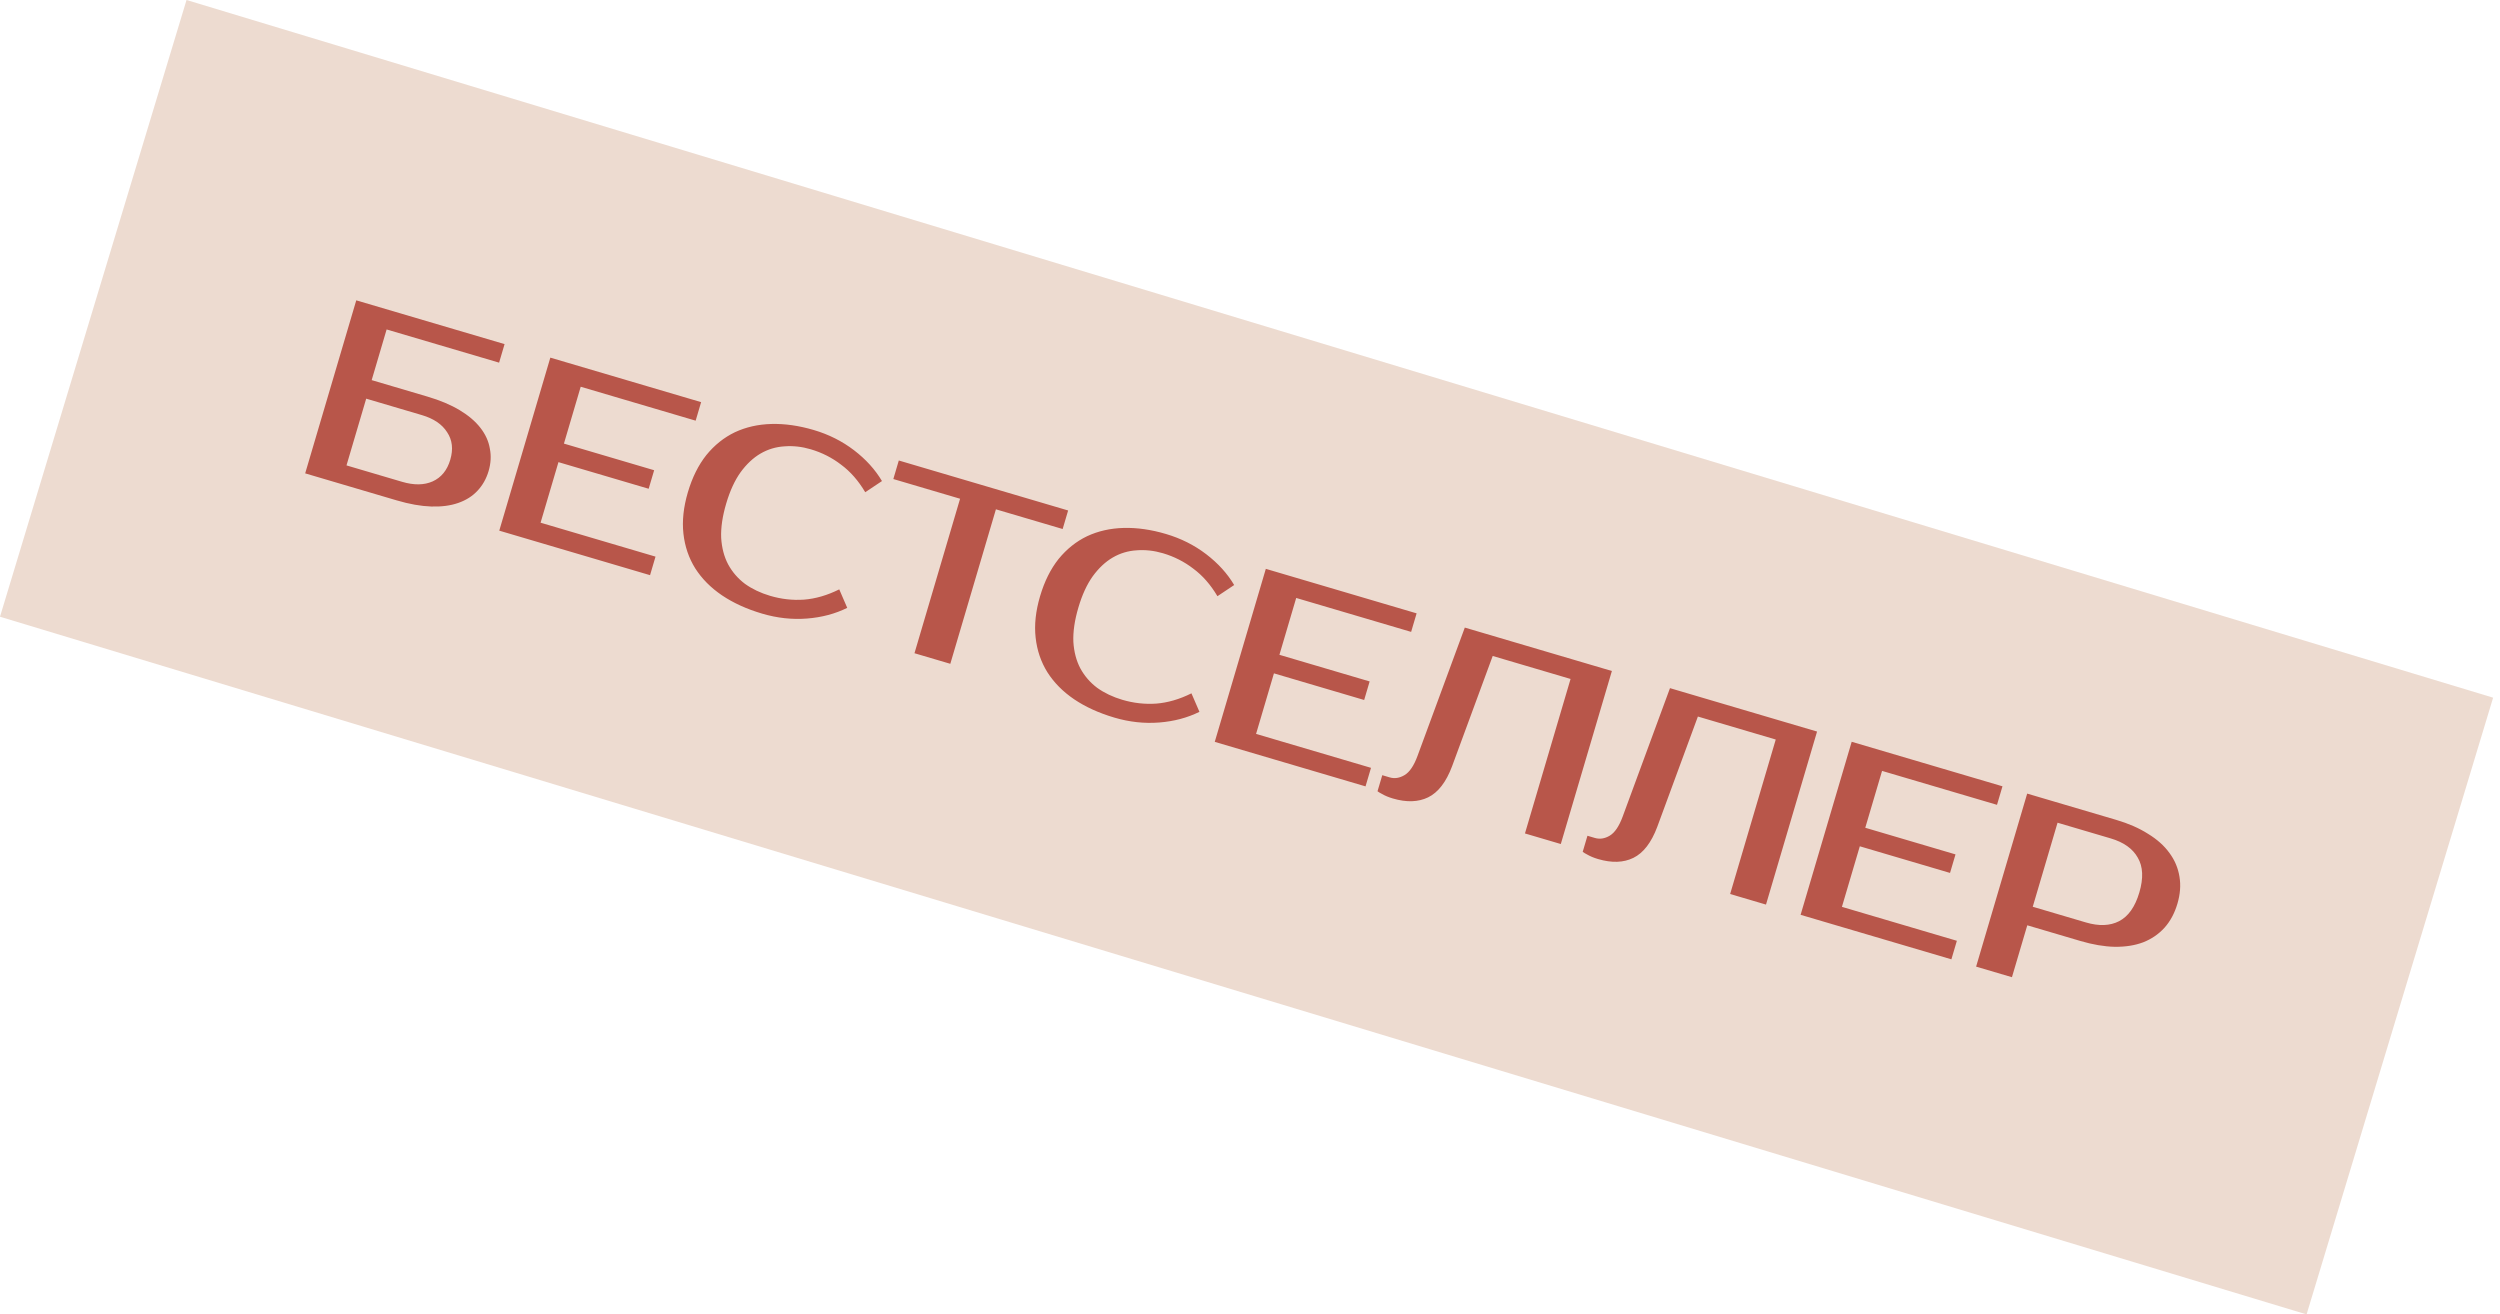 <?xml version="1.0" encoding="UTF-8"?> <svg xmlns="http://www.w3.org/2000/svg" width="194" height="102" viewBox="0 0 194 102" fill="none"> <rect x="14.475" width="187" height="50" transform="rotate(16.829 14.475 0)" fill="#EDDBD0"></rect> <path d="M33.157 30.772C34.142 31.062 34.977 31.413 35.662 31.824C36.347 32.234 36.886 32.693 37.279 33.198C37.672 33.703 37.917 34.241 38.012 34.811C38.125 35.373 38.092 35.954 37.915 36.555C37.737 37.156 37.447 37.668 37.044 38.092C36.658 38.506 36.162 38.818 35.558 39.029C34.953 39.24 34.252 39.332 33.454 39.305C32.655 39.278 31.764 39.119 30.779 38.828L23.682 36.733L27.646 23.306L39.155 26.703L38.73 28.142L30.002 25.565L28.842 29.497L33.157 30.772ZM28.417 30.936L26.888 36.115L31.204 37.389C32.125 37.661 32.913 37.651 33.57 37.358C34.243 37.056 34.7 36.496 34.941 35.677C35.183 34.859 35.102 34.147 34.697 33.541C34.308 32.925 33.654 32.482 32.733 32.21L28.417 30.936ZM45.063 30.011L43.761 34.423L50.762 36.49L50.337 37.928L43.336 35.862L41.949 40.561L50.868 43.194L50.444 44.633L38.743 41.179L42.706 27.752L54.407 31.206L53.983 32.644L45.063 30.011ZM59.764 46.237C60.634 46.494 61.508 46.592 62.388 46.532C63.284 46.463 64.197 46.197 65.126 45.735L65.745 47.169C64.816 47.631 63.775 47.908 62.623 47.999C61.47 48.089 60.312 47.963 59.148 47.619C57.946 47.265 56.904 46.79 56.023 46.196C55.154 45.606 54.464 44.909 53.95 44.104C53.45 43.303 53.145 42.407 53.034 41.415C52.924 40.423 53.039 39.352 53.378 38.201C53.718 37.05 54.197 36.086 54.816 35.309C55.447 34.536 56.184 33.947 57.026 33.543C57.882 33.142 58.828 32.928 59.864 32.9C60.901 32.873 61.995 33.029 63.146 33.368C64.31 33.712 65.351 34.235 66.27 34.937C67.189 35.639 67.912 36.437 68.441 37.33L67.142 38.197C66.614 37.304 65.99 36.592 65.271 36.06C64.569 35.519 63.783 35.12 62.913 34.864C62.223 34.66 61.543 34.584 60.874 34.637C60.209 34.677 59.591 34.863 59.02 35.195C58.45 35.527 57.931 36.013 57.464 36.654C57.013 37.285 56.642 38.094 56.352 39.078C56.061 40.063 55.931 40.949 55.963 41.737C56.011 42.516 56.191 43.202 56.503 43.794C56.827 44.39 57.262 44.894 57.808 45.305C58.371 45.708 59.023 46.018 59.764 46.237ZM82.462 41.051L77.283 39.523L73.744 51.511L70.963 50.69L74.502 38.702L69.323 37.173L69.747 35.734L82.887 39.613L82.462 41.051ZM87.094 54.305C87.964 54.562 88.839 54.66 89.718 54.6C90.615 54.531 91.527 54.265 92.456 53.803L93.076 55.237C92.147 55.699 91.106 55.976 89.953 56.067C88.8 56.157 87.642 56.031 86.478 55.687C85.276 55.332 84.234 54.858 83.353 54.264C82.484 53.674 81.794 52.977 81.281 52.172C80.78 51.371 80.475 50.474 80.365 49.483C80.254 48.491 80.369 47.419 80.709 46.269C81.048 45.118 81.528 44.154 82.146 43.377C82.777 42.604 83.514 42.015 84.357 41.611C85.212 41.21 86.158 40.995 87.195 40.968C88.232 40.94 89.326 41.096 90.476 41.436C91.64 41.78 92.681 42.303 93.6 43.005C94.519 43.707 95.243 44.505 95.772 45.398L94.473 46.265C93.944 45.372 93.32 44.66 92.601 44.128C91.899 43.587 91.113 43.188 90.243 42.931C89.553 42.728 88.873 42.652 88.204 42.705C87.539 42.745 86.921 42.931 86.35 43.263C85.78 43.595 85.261 44.081 84.794 44.722C84.343 45.353 83.972 46.161 83.682 47.146C83.391 48.131 83.261 49.017 83.293 49.805C83.341 50.584 83.521 51.269 83.833 51.862C84.157 52.458 84.592 52.962 85.138 53.373C85.701 53.776 86.353 54.086 87.094 54.305ZM100.585 46.401L99.283 50.813L106.284 52.88L105.859 54.319L98.858 52.252L97.471 56.951L106.39 59.584L105.965 61.023L94.265 57.569L98.228 44.142L109.929 47.596L109.504 49.034L100.585 46.401ZM107.264 60.155L107.839 60.325C108.223 60.438 108.609 60.378 108.997 60.145C109.386 59.913 109.719 59.42 109.996 58.668L113.669 48.7L125.082 52.069L121.118 65.496L118.337 64.675L121.876 52.687L115.834 50.903L112.682 59.461C112.222 60.687 111.603 61.492 110.823 61.873C110.059 62.245 109.147 62.275 108.086 61.962C107.753 61.864 107.468 61.745 107.232 61.605C107.098 61.538 106.986 61.47 106.895 61.402L107.264 60.155ZM123.186 64.855L123.761 65.025C124.145 65.138 124.531 65.079 124.919 64.846C125.308 64.613 125.641 64.12 125.919 63.368L129.591 53.4L141.004 56.769L137.041 70.196L134.259 69.375L137.798 57.387L131.756 55.603L128.604 64.161C128.145 65.388 127.525 66.192 126.745 66.573C125.982 66.946 125.069 66.975 124.008 66.662C123.675 66.564 123.391 66.445 123.154 66.305C123.021 66.238 122.909 66.171 122.818 66.102L123.186 64.855ZM146.048 59.822L144.745 64.234L151.747 66.301L151.322 67.739L144.321 65.672L142.933 70.372L151.853 73.005L151.428 74.444L139.727 70.99L143.691 57.562L155.392 61.017L154.967 62.455L146.048 59.822ZM164.215 63.621C165.174 63.904 165.999 64.266 166.689 64.706C167.396 65.137 167.951 65.635 168.354 66.198C168.762 66.75 169.019 67.361 169.127 68.032C169.238 68.691 169.185 69.391 168.966 70.132C168.747 70.874 168.41 71.498 167.955 72.003C167.504 72.495 166.955 72.869 166.31 73.123C165.669 73.365 164.933 73.481 164.101 73.472C163.286 73.454 162.399 73.303 161.44 73.02L157.316 71.803L156.127 75.831L153.346 75.01L157.309 61.583L164.215 63.621ZM159.666 63.842L157.741 70.364L161.865 71.581C162.875 71.88 163.733 71.848 164.437 71.486C165.158 71.115 165.683 70.373 166.012 69.26C166.34 68.148 166.3 67.246 165.892 66.556C165.501 65.857 164.8 65.358 163.79 65.06L159.666 63.842Z" fill="#B8564A"></path> </svg> 